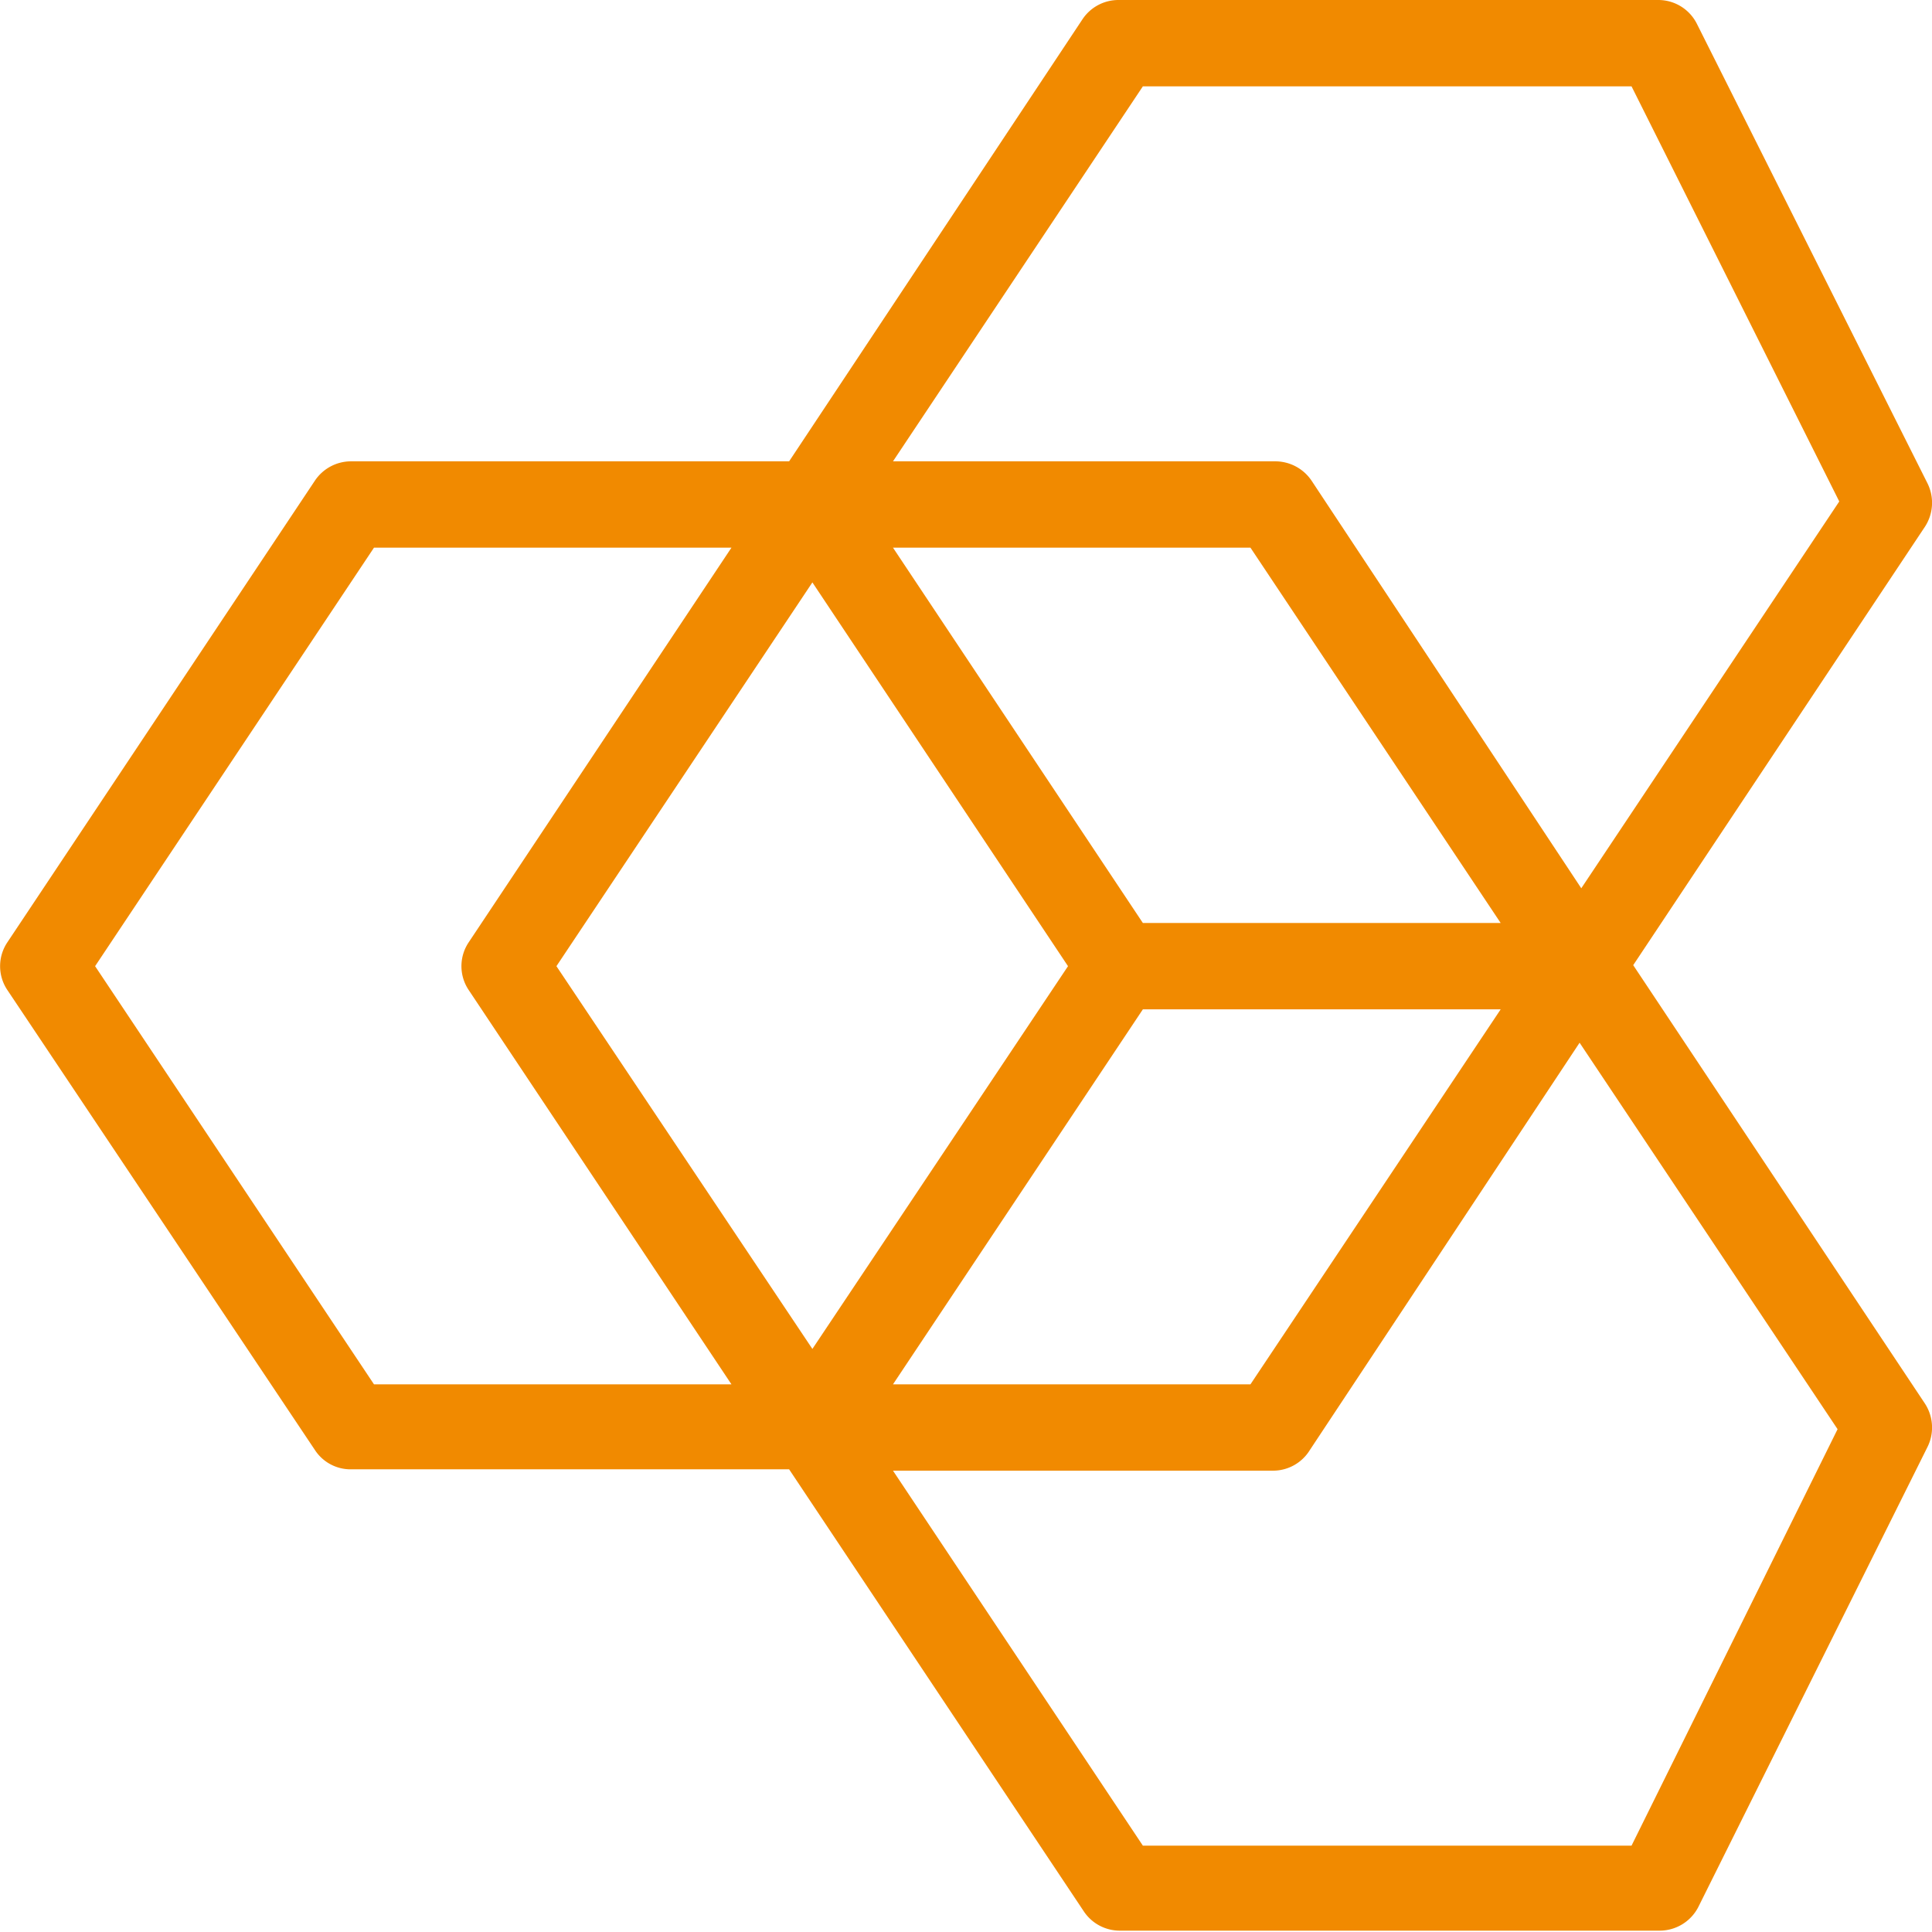 <svg xmlns="http://www.w3.org/2000/svg" viewBox="0 0 57.29 57.29"><defs><style>.cls-1{fill:#f18a00;}</style></defs><title>hexagonos</title><g id="Capa_2" data-name="Capa 2"><g id="Capa_1-2" data-name="Capa 1"><path class="cls-1" d="M57.08,41.62l-8.65-13,8.65-13a1.3,1.3,0,0,0,.08-1.28L50.32.71A1.28,1.28,0,0,0,49.17,0h-16a1.28,1.28,0,0,0-1.07.57L23.4,13.68h-13a1.29,1.29,0,0,0-1.06.57L.22,27.94a1.27,1.27,0,0,0,0,1.42L9.34,43a1.26,1.26,0,0,0,1.06.57h13l8.74,13.11a1.28,1.28,0,0,0,1.07.57h16a1.29,1.29,0,0,0,1.15-.7L57.16,42.9A1.3,1.3,0,0,0,57.08,41.62ZM33.89,2.56H48.38l6.16,12.31L46.89,26.34l-8-12.09a1.3,1.3,0,0,0-1.07-.57H26.48Zm3.19,13.68L44.5,27.37H33.89L26.48,16.24ZM44.5,29.93,37.08,41.05H26.48l7.41-11.12ZM11.09,41.05,2.82,28.65l8.27-12.41h10.6L13.9,27.94a1.27,1.27,0,0,0,0,1.42l7.79,11.69Zm5.41-12.4,7.59-11.38,7.58,11.38L24.09,40ZM48.38,54.73H33.89L26.48,43.61H37.77A1.28,1.28,0,0,0,38.84,43l8-12.08,7.65,11.46Z"/></g></g></svg>